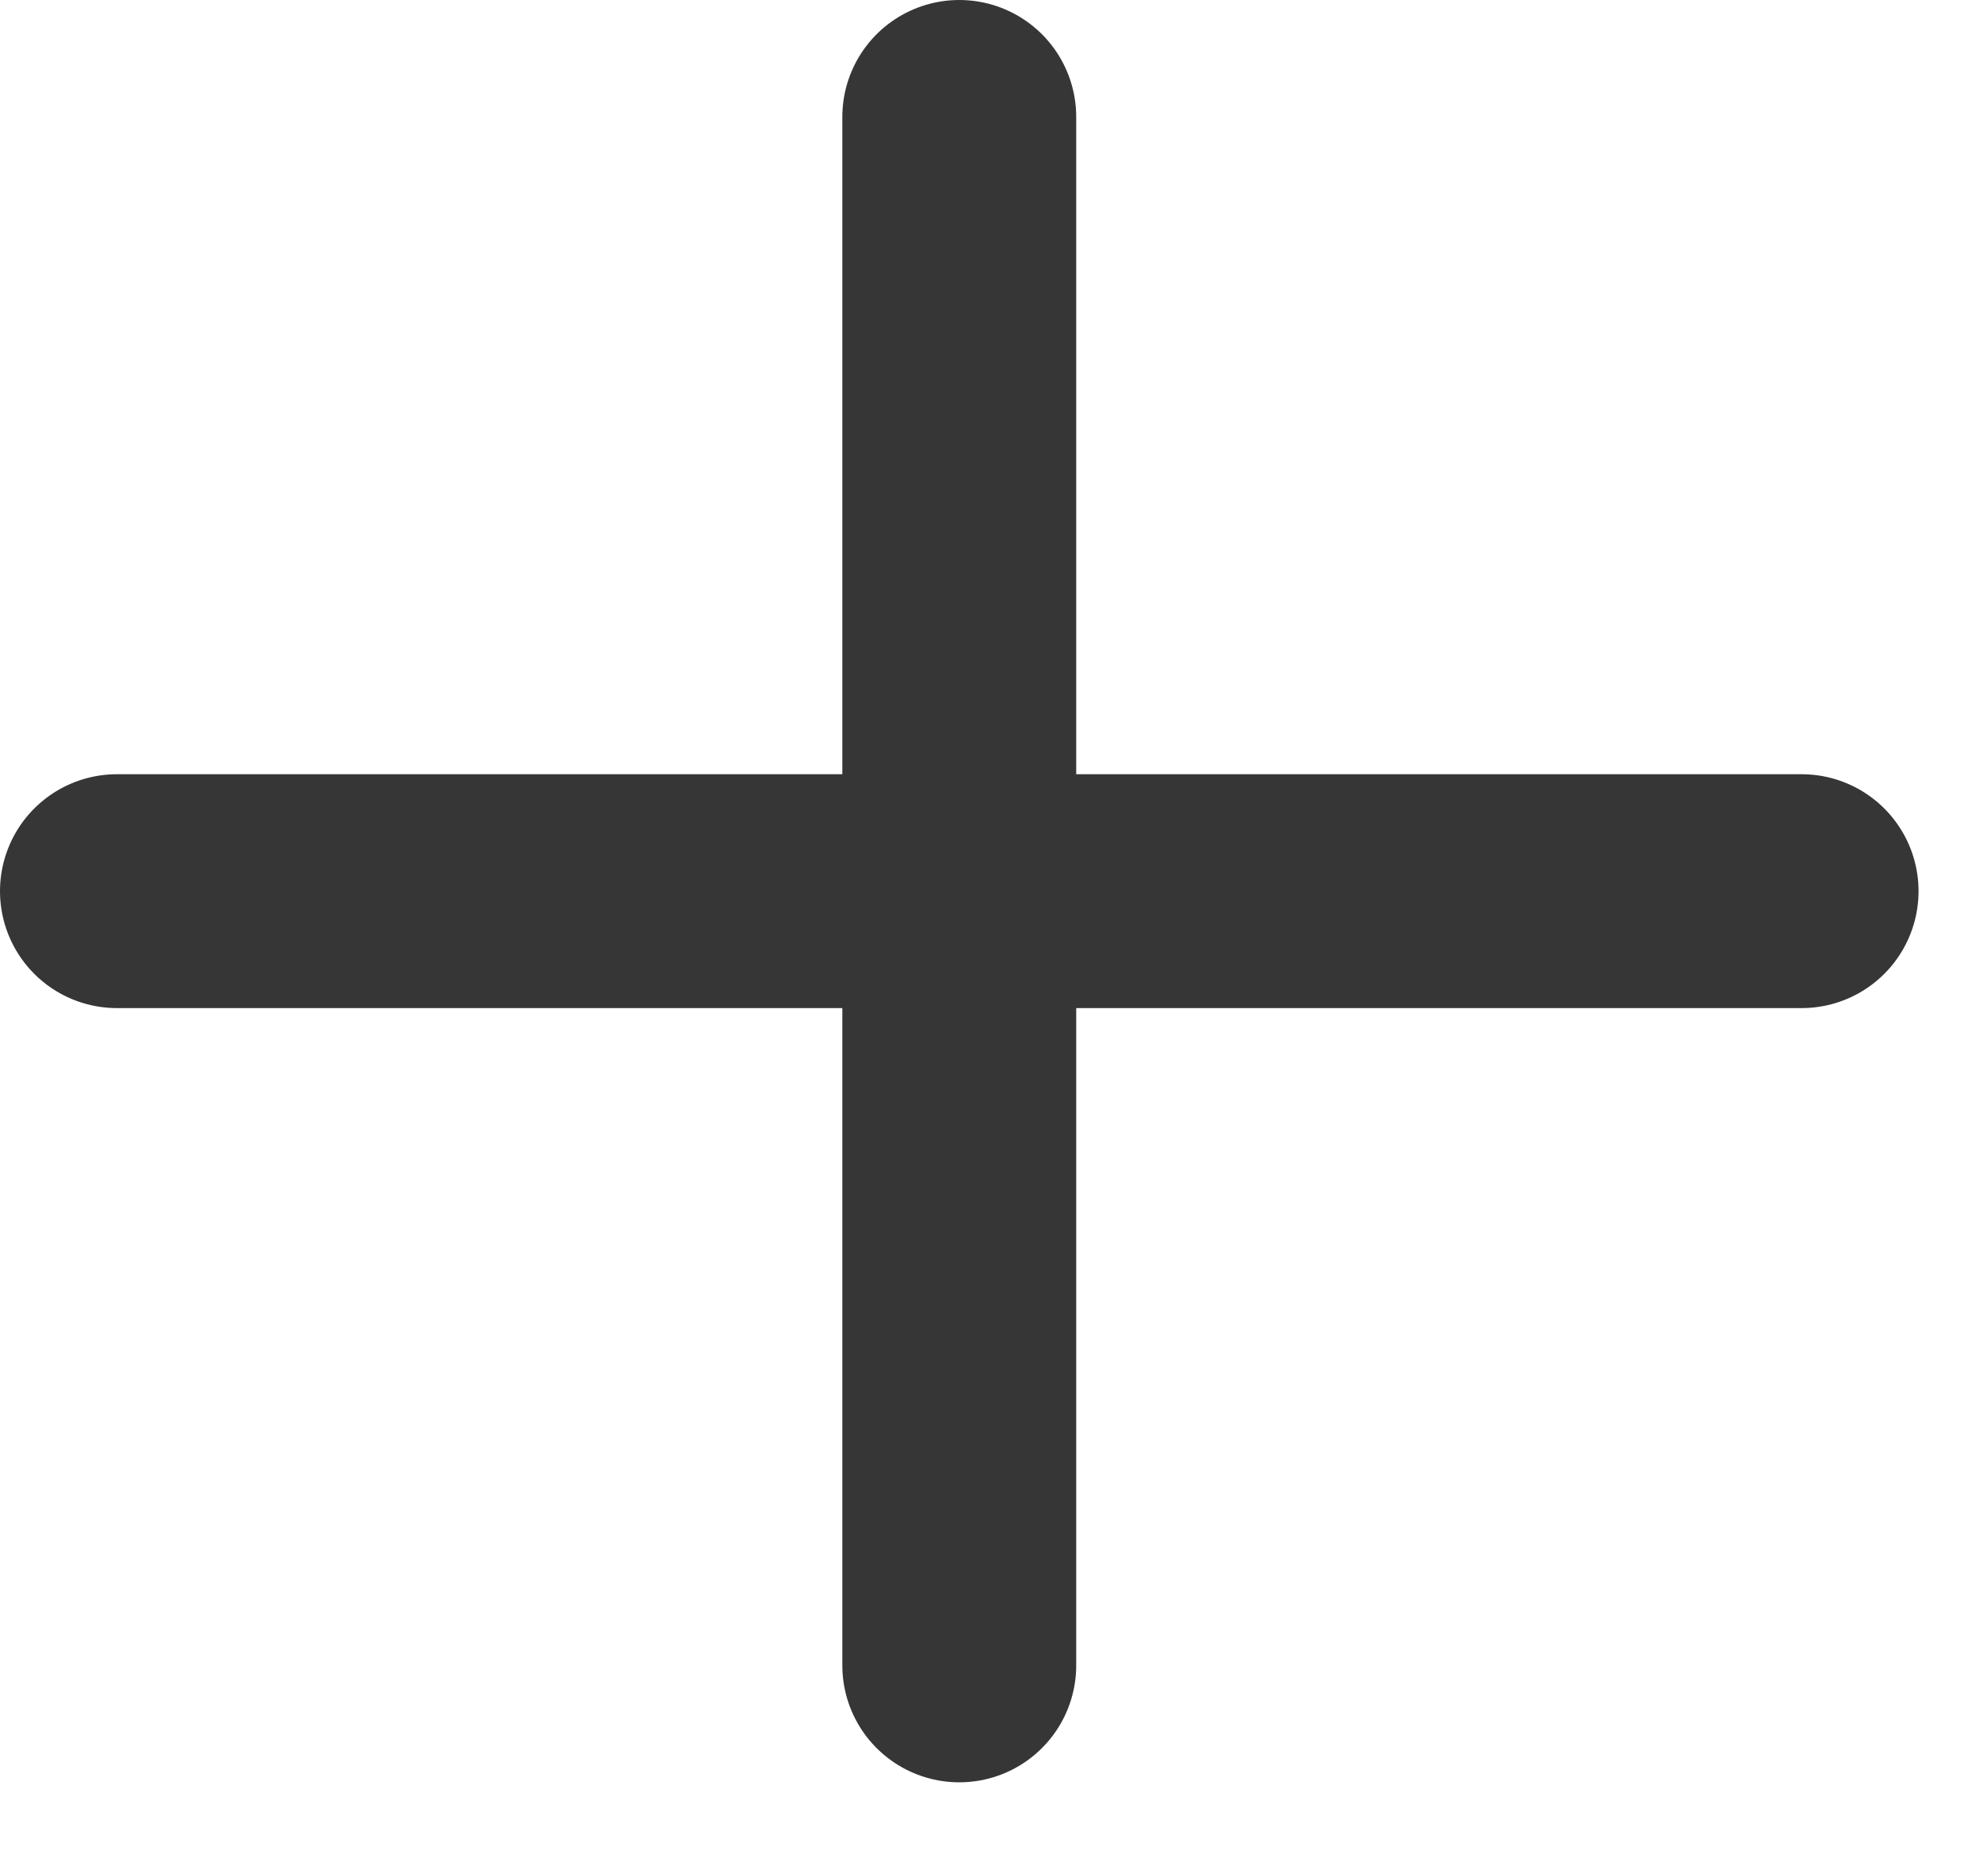 <svg width="17" height="16" viewBox="0 0 17 16" fill="none" xmlns="http://www.w3.org/2000/svg">
<path d="M1 7.621H15.406" stroke="#363636" stroke-width="2" stroke-linecap="round" stroke-linejoin="round"/>
<path d="M8.203 1L8.203 14.242" stroke="#363636" stroke-width="2" stroke-linecap="round" stroke-linejoin="round"/>
</svg>
